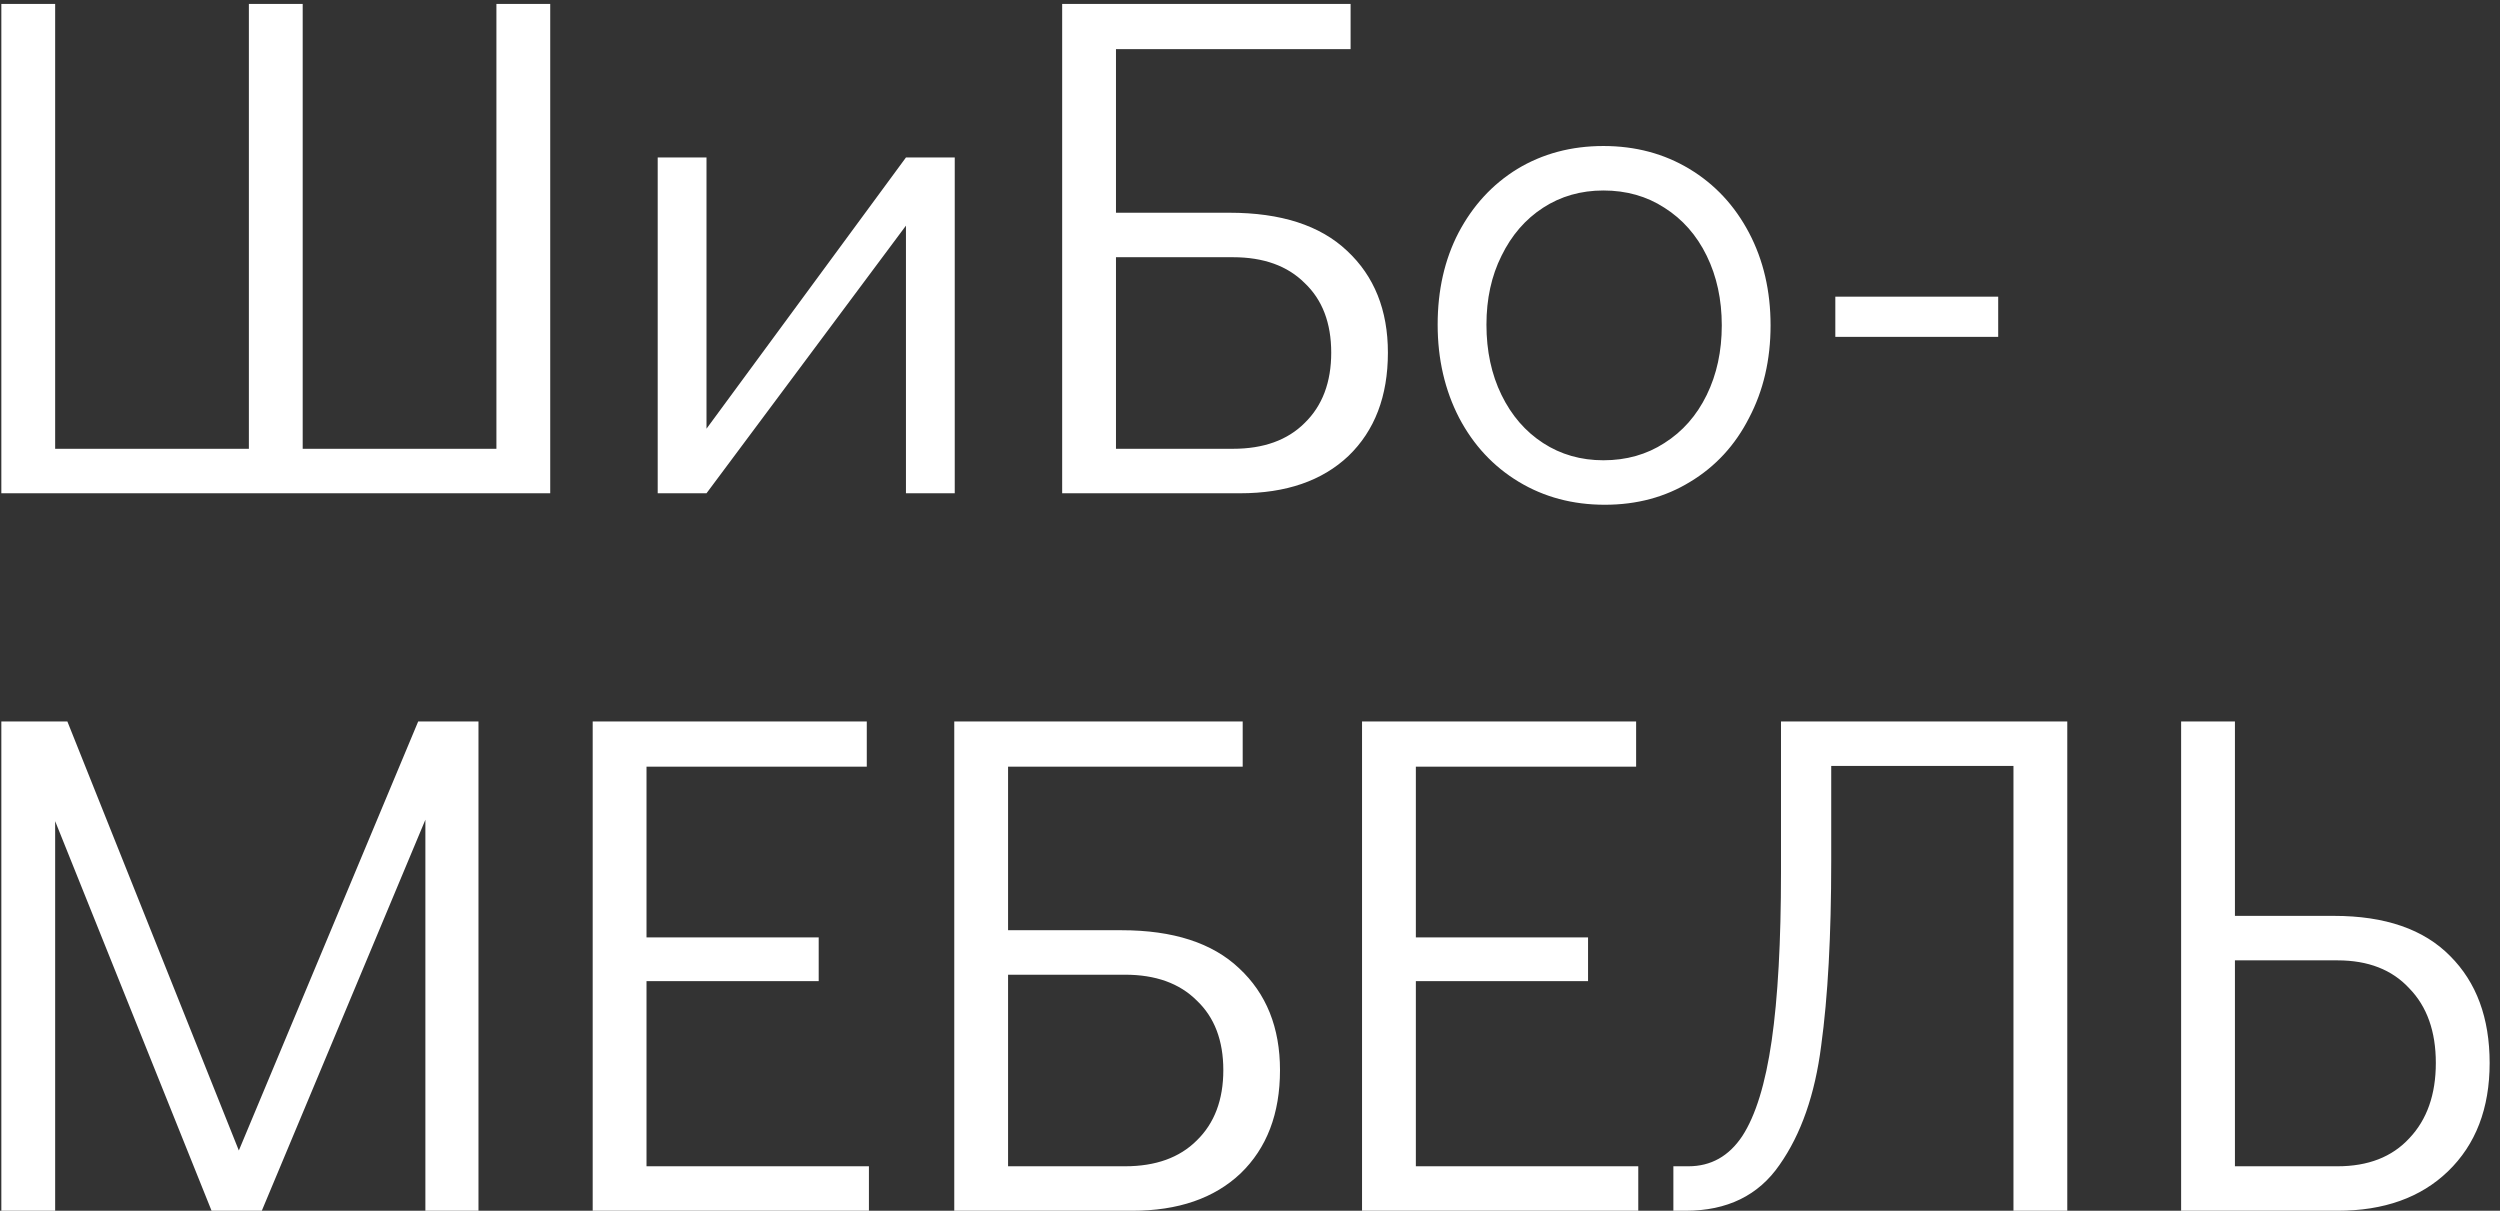 <svg width="223" height="108" viewBox="0 0 223 108" fill="none" xmlns="http://www.w3.org/2000/svg">
<rect x="0" y="0" width="223" height="108" fill="#333333" stroke="none"/>
<path d="M0.12 44V0.352H4.92V40.032H22.2V0.352H27V40.032H44.28V0.352H49.08V44H0.12ZM80.811 14.048H85.163V44H80.811V20.128L63.02 44H58.667V14.048H63.02V38.24L80.811 14.048ZM94.745 0.352H120.473V4.384H99.545V18.976H109.657C114.265 18.976 117.764 20.107 120.153 22.368C122.585 24.629 123.801 27.659 123.801 31.456C123.801 35.339 122.628 38.411 120.281 40.672C117.934 42.891 114.713 44 110.617 44H94.745V0.352ZM109.977 40.032C112.708 40.032 114.841 39.264 116.377 37.728C117.956 36.192 118.745 34.101 118.745 31.456C118.745 28.811 117.956 26.741 116.377 25.248C114.841 23.712 112.708 22.944 109.977 22.944H99.545V40.032H109.977ZM143.151 45.024C140.292 45.024 137.732 44.341 135.47 42.976C133.209 41.611 131.439 39.712 130.159 37.28C128.879 34.805 128.239 32.032 128.239 28.96C128.239 25.888 128.857 23.157 130.095 20.768C131.375 18.336 133.124 16.437 135.343 15.072C137.604 13.707 140.164 13.024 143.023 13.024C145.881 13.024 148.441 13.707 150.703 15.072C152.964 16.437 154.735 18.336 156.015 20.768C157.295 23.2 157.935 25.952 157.935 29.024C157.935 32.096 157.295 34.848 156.015 37.28C154.777 39.712 153.028 41.611 150.767 42.976C148.548 44.341 146.009 45.024 143.151 45.024ZM143.023 41.056C145.071 41.056 146.884 40.544 148.463 39.52C150.084 38.496 151.343 37.067 152.239 35.232C153.135 33.397 153.583 31.328 153.583 29.024C153.583 26.72 153.135 24.651 152.239 22.816C151.343 20.981 150.084 19.552 148.463 18.528C146.884 17.504 145.071 16.992 143.023 16.992C141.017 16.992 139.225 17.504 137.647 18.528C136.068 19.552 134.831 20.981 133.935 22.816C133.039 24.608 132.591 26.656 132.591 28.96C132.591 31.307 133.039 33.397 133.935 35.232C134.831 37.067 136.068 38.496 137.647 39.52C139.225 40.544 141.017 41.056 143.023 41.056ZM163.711 30.048V26.464H178.239V30.048H163.711ZM37.304 64.352H42.68V108H37.944V73.12L23.352 108H18.872L4.92 73.248V108H0.12V64.352H6.008L21.304 102.624L37.304 64.352ZM52.868 108V64.352H77.317V68.384H57.669V83.616H73.028V87.52H57.669V104.032H77.508V108H52.868ZM85.12 64.352H110.848V68.384H89.92V82.976H100.032C104.64 82.976 108.139 84.107 110.528 86.368C112.96 88.629 114.176 91.659 114.176 95.456C114.176 99.339 113.003 102.411 110.656 104.672C108.309 106.891 105.088 108 100.992 108H85.12V64.352ZM100.352 104.032C103.083 104.032 105.216 103.264 106.752 101.728C108.331 100.192 109.12 98.101 109.12 95.456C109.12 92.811 108.331 90.741 106.752 89.248C105.216 87.712 103.083 86.944 100.352 86.944H89.92V104.032H100.352ZM121.494 108V64.352H145.942V68.384H126.294V83.616H141.654V87.52H126.294V104.032H146.134V108H121.494ZM149.265 104.032H150.609C152.614 104.032 154.214 103.136 155.409 101.344C156.604 99.509 157.478 96.672 158.033 92.832C158.588 88.992 158.865 83.979 158.865 77.792V64.352H184.401V108H179.601V68.32H163.345V76.832C163.345 83.445 163.046 88.928 162.449 93.28C161.894 97.632 160.657 101.173 158.737 103.904C156.86 106.635 154.065 108 150.353 108H149.265V104.032ZM194.556 64.352H199.356V81.696H208.188C212.753 81.696 216.209 82.891 218.556 85.28C220.903 87.627 222.076 90.805 222.076 94.816C222.076 98.869 220.839 102.091 218.364 104.48C215.932 106.827 212.647 108 208.508 108H194.556V64.352ZM208.508 104.032C211.239 104.032 213.372 103.2 214.908 101.536C216.487 99.872 217.276 97.632 217.276 94.816C217.276 92 216.487 89.781 214.908 88.16C213.372 86.496 211.239 85.664 208.508 85.664H199.356V104.032H208.508Z" fill="white"/>
</svg>

